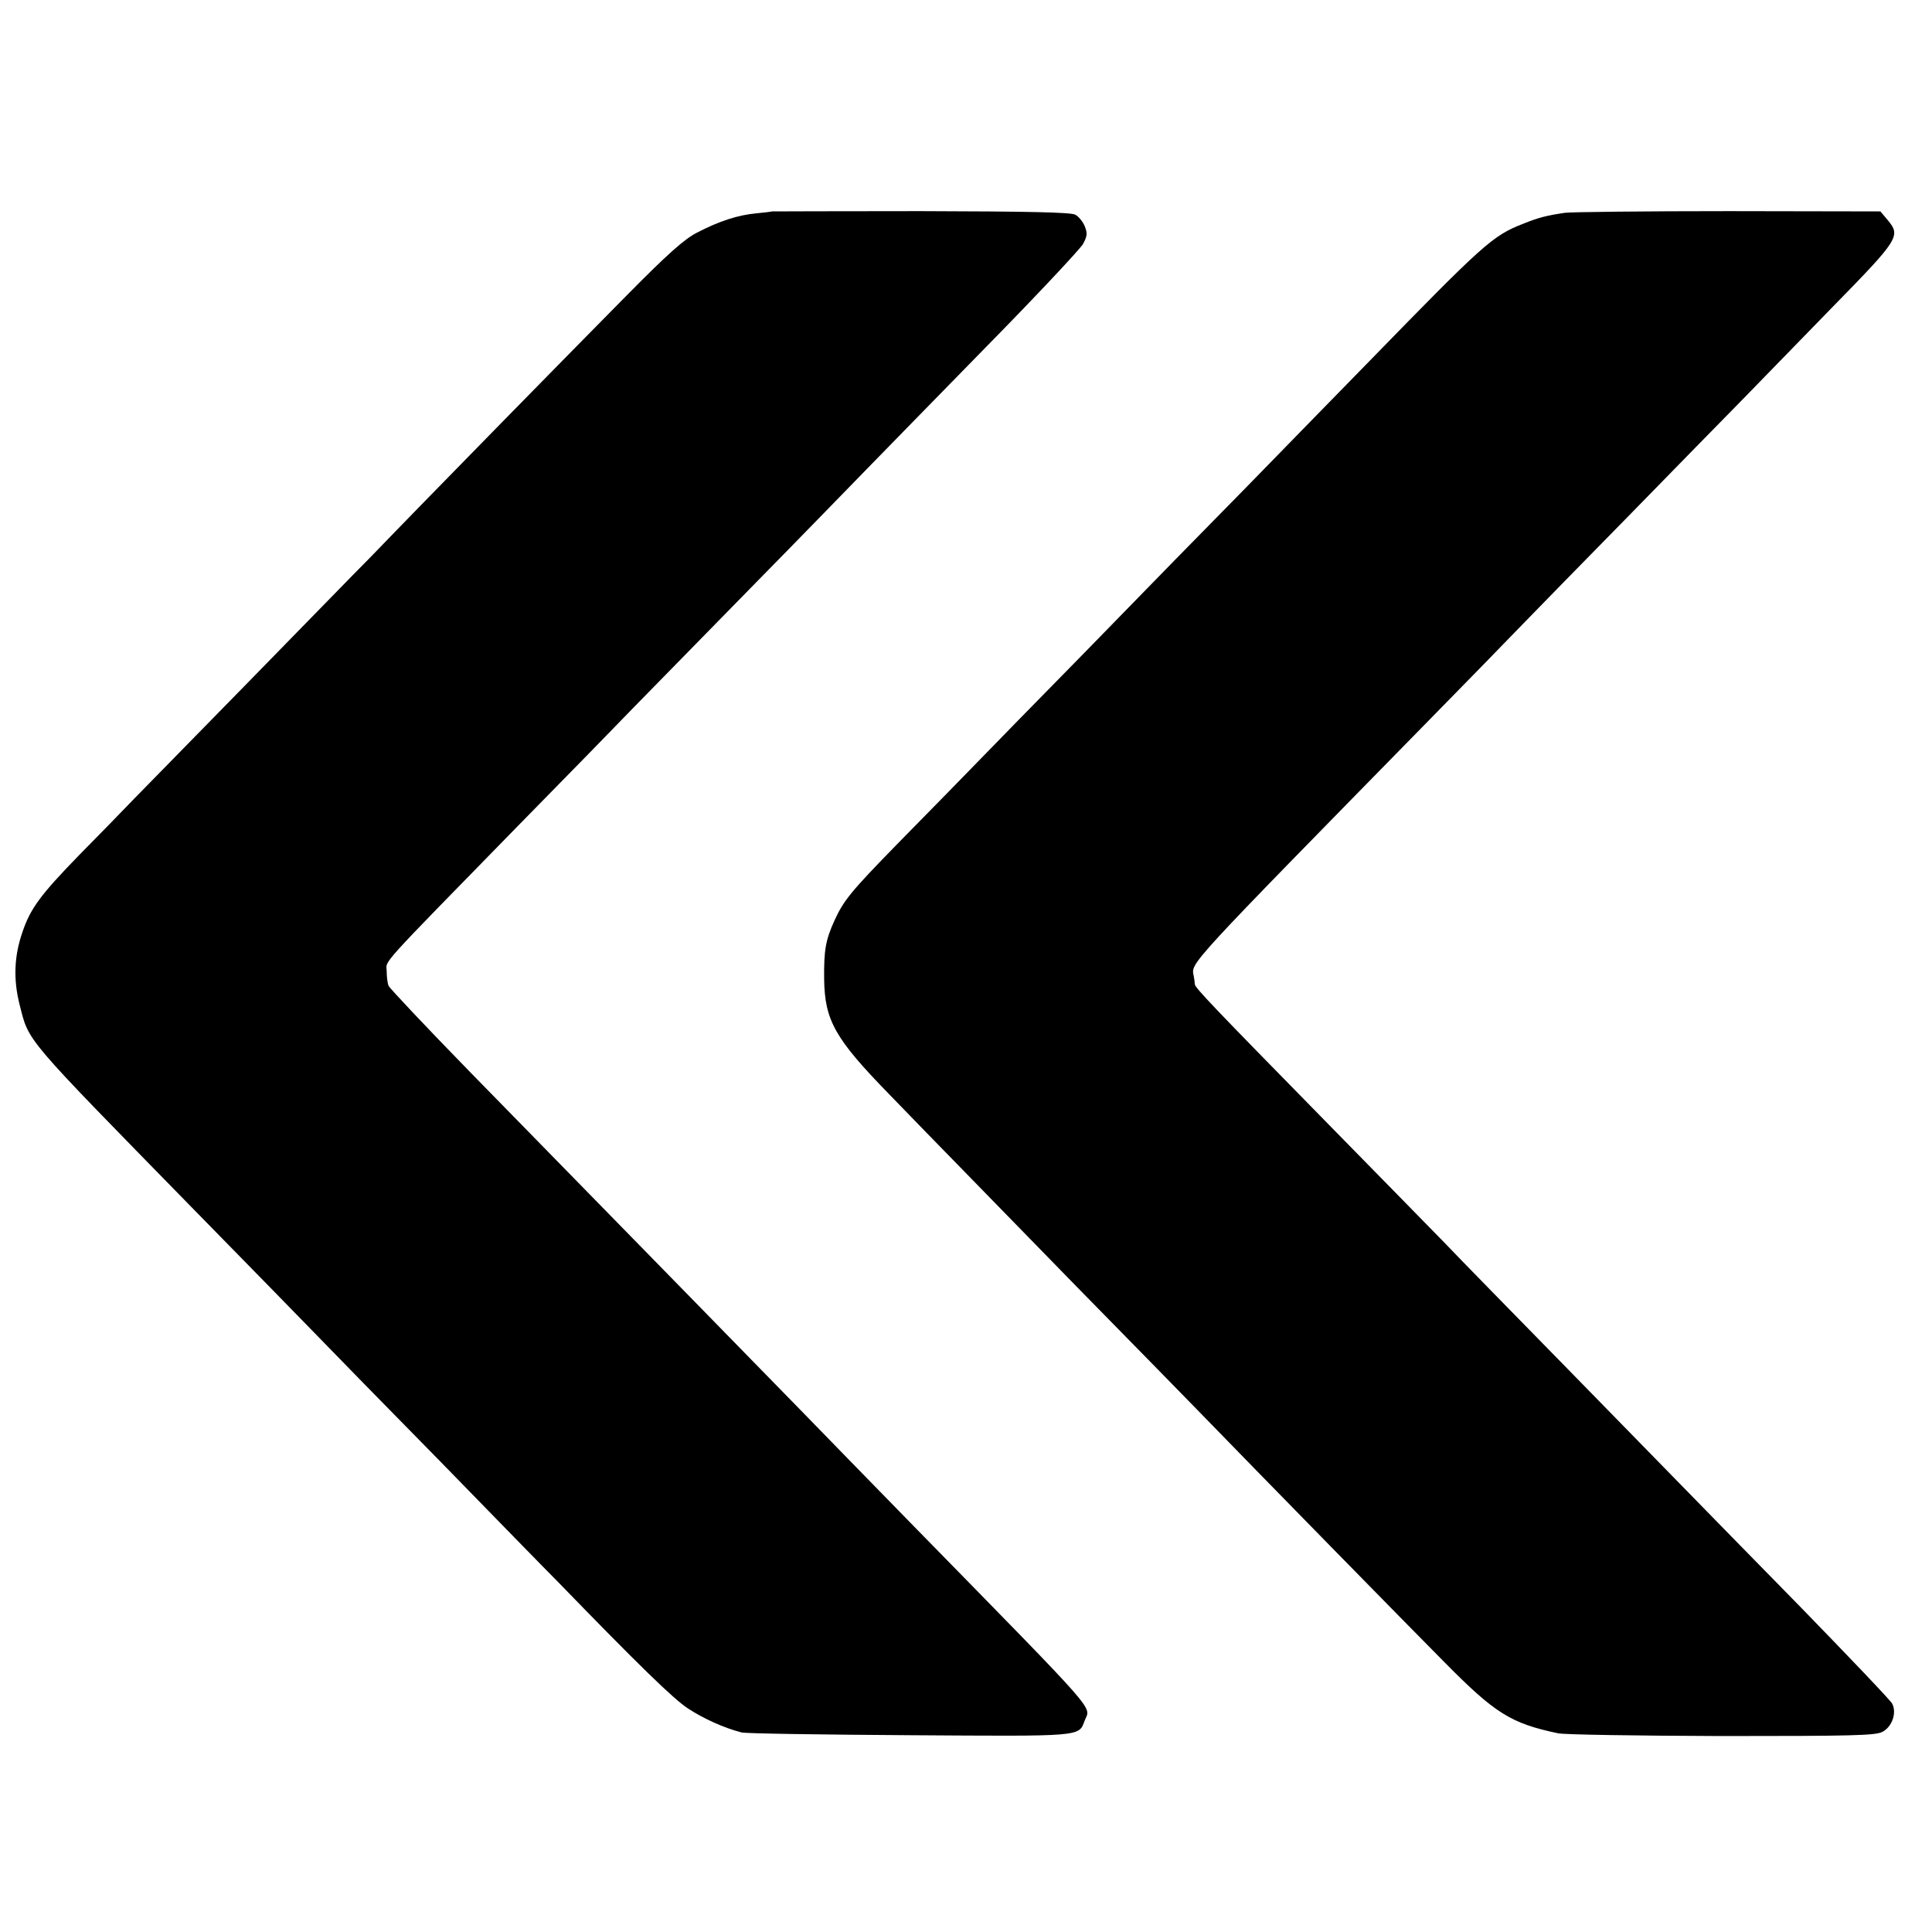 <?xml version="1.0" standalone="no"?>
<!DOCTYPE svg PUBLIC "-//W3C//DTD SVG 20010904//EN"
 "http://www.w3.org/TR/2001/REC-SVG-20010904/DTD/svg10.dtd">
<svg version="1.0" xmlns="http://www.w3.org/2000/svg"
 width="700pt" height="700pt" viewBox="0 0 700 700"
 preserveAspectRatio="xMidYMid meet">
<g transform="translate(0,700) scale(0.1,-0.1)"
fill="#000000" stroke="none">
<path d="M2797 6234 c-1 -1 -27 -4 -57 -7 -66 -6 -134 -28 -215 -70 -46 -24
-104 -75 -255 -228 -184 -186 -712 -724 -926 -946 -55 -55 -252 -258 -439
-449 -187 -191 -375 -383 -419 -428 -43 -45 -133 -137 -201 -206 -139 -143
-175 -192 -204 -278 -30 -87 -33 -171 -10 -262 35 -137 9 -106 629 -740 186
-190 384 -392 440 -450 56 -58 260 -267 454 -464 193 -198 386 -396 430 -440
287 -296 418 -424 470 -457 55 -36 130 -70 193 -86 15 -4 288 -8 606 -10 633
-4 615 -6 637 53 21 55 67 3 -616 701 -160 164 -336 344 -390 400 -55 56 -245
251 -424 434 -493 504 -495 506 -800 818 -157 161 -288 300 -292 309 -4 9 -7
33 -7 53 -1 42 -40 -1 474 525 182 185 373 381 425 435 52 53 244 249 425 434
182 185 368 377 415 425 47 48 238 244 425 435 187 190 348 362 359 381 16 30
16 39 6 65 -7 16 -22 35 -34 41 -15 9 -169 12 -559 13 -296 0 -539 -1 -540 -1z"/>
<path d="M5670 6229 c-67 -10 -95 -17 -152 -40 -110 -43 -142 -72 -555 -496
-70 -72 -273 -279 -449 -460 -177 -180 -368 -375 -424 -433 -56 -58 -238 -244
-404 -413 -165 -170 -361 -370 -435 -445 -167 -171 -194 -204 -227 -276 -33
-72 -39 -109 -38 -213 2 -150 39 -216 235 -417 86 -89 198 -204 249 -256 51
-52 246 -252 434 -445 189 -192 382 -390 431 -440 228 -235 766 -784 900 -919
182 -184 239 -220 410 -256 22 -5 289 -9 593 -10 477 0 556 2 582 15 35 18 53
68 36 102 -6 12 -156 169 -332 350 -177 180 -363 371 -414 423 -51 52 -244
250 -430 440 -186 190 -387 395 -446 457 -60 61 -255 261 -434 443 -410 418
-470 481 -471 494 0 6 -2 20 -4 30 -9 49 -35 21 851 925 122 124 268 274 325
333 57 59 237 243 401 410 163 167 347 355 410 419 62 64 210 216 329 338 240
245 246 256 199 313 l-27 32 -549 1 c-302 0 -569 -3 -594 -6z"/>
</g>
</svg>
